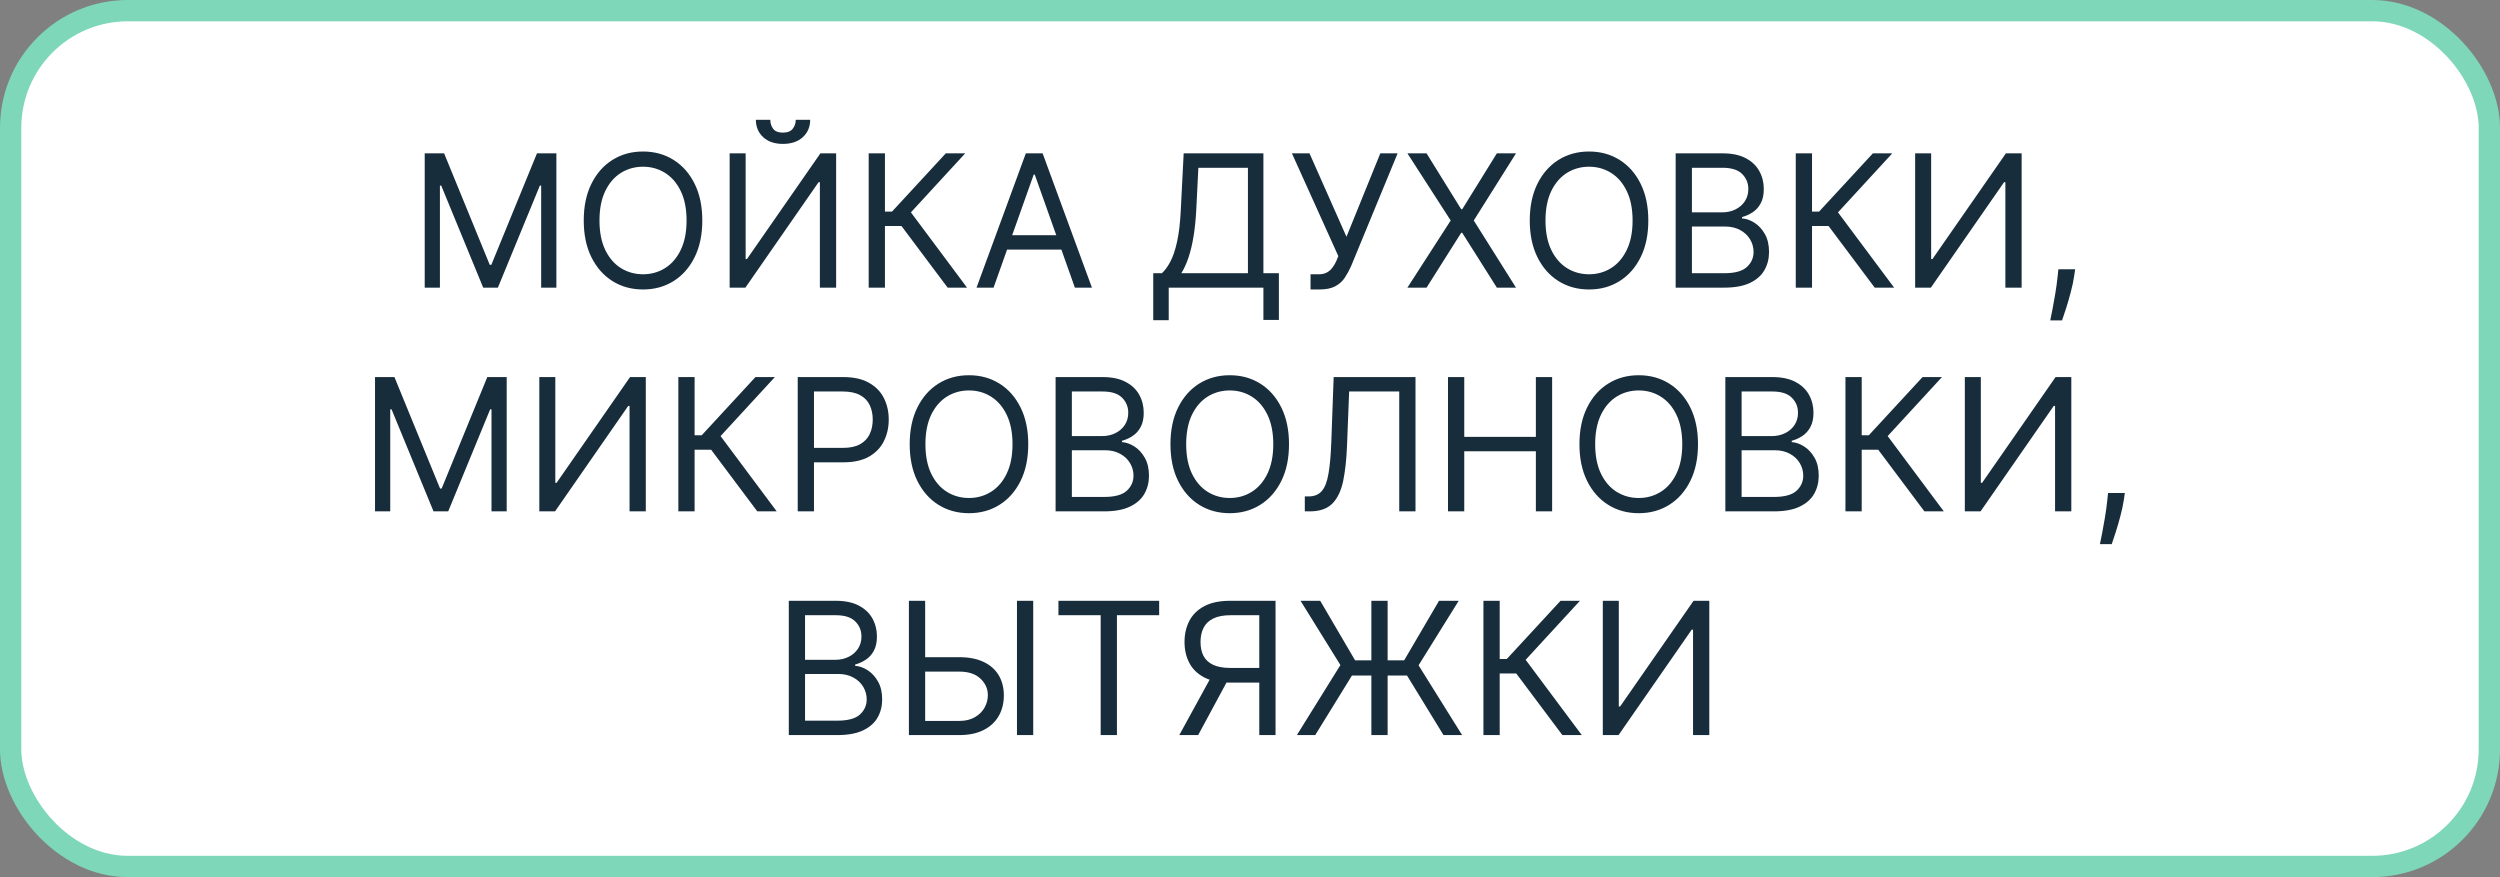<?xml version="1.0" encoding="UTF-8"?> <svg xmlns="http://www.w3.org/2000/svg" width="704" height="247" viewBox="0 0 704 247" fill="none"><rect x="0" y="0" width="704" height="247" fill="#808080" stroke="none"/> <rect x="3" y="3" width="698" height="241" rx="33" fill="white" stroke="#7ED7B9" stroke-width="6"></rect> <path d="M119.597 43.182H125.063L137.916 74.574H138.359L151.211 43.182H156.677V81H152.393V52.267H152.023L140.205 81H136.069L124.251 52.267H123.881V81H119.597V43.182ZM197.768 62.091C197.768 66.079 197.048 69.526 195.608 72.432C194.167 75.337 192.191 77.578 189.68 79.153C187.169 80.729 184.3 81.517 181.075 81.517C177.85 81.517 174.981 80.729 172.47 79.153C169.958 77.578 167.983 75.337 166.542 72.432C165.102 69.526 164.382 66.079 164.382 62.091C164.382 58.102 165.102 54.655 166.542 51.75C167.983 48.845 169.958 46.604 172.47 45.028C174.981 43.453 177.85 42.665 181.075 42.665C184.3 42.665 187.169 43.453 189.68 45.028C192.191 46.604 194.167 48.845 195.608 51.75C197.048 54.655 197.768 58.102 197.768 62.091ZM193.336 62.091C193.336 58.816 192.789 56.053 191.693 53.8C190.61 51.547 189.138 49.842 187.28 48.685C185.433 47.528 183.365 46.949 181.075 46.949C178.785 46.949 176.711 47.528 174.852 48.685C173.005 49.842 171.534 51.547 170.439 53.8C169.355 56.053 168.814 58.816 168.814 62.091C168.814 65.365 169.355 68.129 170.439 70.382C171.534 72.635 173.005 74.34 174.852 75.497C176.711 76.654 178.785 77.233 181.075 77.233C183.365 77.233 185.433 76.654 187.28 75.497C189.138 74.34 190.61 72.635 191.693 70.382C192.789 68.129 193.336 65.365 193.336 62.091ZM205.468 43.182H209.974V72.949H210.343L231.025 43.182H235.457V81H230.878V51.307H230.508L209.9 81H205.468V43.182ZM224.082 33.727H228.145C228.145 35.722 227.455 37.353 226.076 38.621C224.698 39.889 222.826 40.523 220.463 40.523C218.136 40.523 216.283 39.889 214.905 38.621C213.538 37.353 212.855 35.722 212.855 33.727H216.917C216.917 34.688 217.182 35.531 217.711 36.257C218.253 36.983 219.17 37.347 220.463 37.347C221.755 37.347 222.679 36.983 223.233 36.257C223.799 35.531 224.082 34.688 224.082 33.727ZM266.854 81L253.854 63.642H249.2V81H244.621V43.182H249.2V59.58H251.195L266.337 43.182H271.803L256.513 59.801L272.32 81H266.854ZM279.789 81H274.988L288.874 43.182H293.602L307.488 81H302.687L291.386 49.165H291.09L279.789 81ZM281.562 66.227H300.914V70.29H281.562V66.227ZM324.754 90.159V76.938H327.191C328.028 76.174 328.816 75.097 329.555 73.706C330.306 72.303 330.94 70.431 331.457 68.092C331.986 65.741 332.337 62.756 332.509 59.136L333.322 43.182H355.776V76.938H360.134V90.085H355.776V81H329.112V90.159H324.754ZM332.657 76.938H351.418V47.244H337.458L336.867 59.136C336.719 61.894 336.461 64.393 336.092 66.633C335.722 68.862 335.248 70.838 334.67 72.561C334.091 74.272 333.42 75.731 332.657 76.938ZM369.049 81.517V77.233H371.412C372.323 77.233 373.087 77.055 373.702 76.697C374.33 76.34 374.847 75.879 375.253 75.312C375.672 74.746 376.016 74.155 376.287 73.54L376.878 72.136L363.804 43.182H368.753L379.168 66.671L388.696 43.182H393.571L380.498 74.869C379.981 76.051 379.39 77.147 378.725 78.156C378.072 79.166 377.18 79.978 376.047 80.594C374.927 81.209 373.407 81.517 371.486 81.517H369.049ZM401.719 43.182L411.469 58.915H411.765L421.515 43.182H426.907L415.015 62.091L426.907 81H421.515L411.765 65.562H411.469L401.719 81H396.327L408.515 62.091L396.327 43.182H401.719ZM464.167 62.091C464.167 66.079 463.446 69.526 462.006 72.432C460.566 75.337 458.59 77.578 456.079 79.153C453.567 80.729 450.699 81.517 447.473 81.517C444.248 81.517 441.38 80.729 438.868 79.153C436.357 77.578 434.381 75.337 432.941 72.432C431.5 69.526 430.78 66.079 430.78 62.091C430.78 58.102 431.5 54.655 432.941 51.75C434.381 48.845 436.357 46.604 438.868 45.028C441.38 43.453 444.248 42.665 447.473 42.665C450.699 42.665 453.567 43.453 456.079 45.028C458.59 46.604 460.566 48.845 462.006 51.75C463.446 54.655 464.167 58.102 464.167 62.091ZM459.735 62.091C459.735 58.816 459.187 56.053 458.091 53.8C457.008 51.547 455.537 49.842 453.678 48.685C451.831 47.528 449.763 46.949 447.473 46.949C445.184 46.949 443.109 47.528 441.25 48.685C439.404 49.842 437.933 51.547 436.837 53.8C435.754 56.053 435.212 58.816 435.212 62.091C435.212 65.365 435.754 68.129 436.837 70.382C437.933 72.635 439.404 74.34 441.25 75.497C443.109 76.654 445.184 77.233 447.473 77.233C449.763 77.233 451.831 76.654 453.678 75.497C455.537 74.34 457.008 72.635 458.091 70.382C459.187 68.129 459.735 65.365 459.735 62.091ZM471.867 81V43.182H485.088C487.723 43.182 489.896 43.637 491.607 44.548C493.318 45.447 494.592 46.66 495.429 48.186C496.266 49.7 496.685 51.381 496.685 53.227C496.685 54.852 496.396 56.194 495.817 57.253C495.251 58.312 494.5 59.149 493.564 59.764C492.641 60.38 491.638 60.835 490.554 61.131V61.5C491.712 61.574 492.875 61.98 494.044 62.719C495.214 63.457 496.193 64.516 496.981 65.895C497.768 67.274 498.162 68.96 498.162 70.954C498.162 72.85 497.731 74.555 496.87 76.07C496.008 77.584 494.648 78.784 492.789 79.671C490.93 80.557 488.511 81 485.532 81H471.867ZM476.446 76.938H485.532C488.523 76.938 490.647 76.359 491.902 75.202C493.17 74.032 493.804 72.617 493.804 70.954C493.804 69.674 493.478 68.492 492.826 67.409C492.173 66.313 491.244 65.439 490.037 64.787C488.831 64.122 487.403 63.79 485.753 63.79H476.446V76.938ZM476.446 59.801H484.941C486.32 59.801 487.563 59.53 488.671 58.989C489.791 58.447 490.677 57.684 491.33 56.699C491.995 55.714 492.327 54.557 492.327 53.227C492.327 51.565 491.748 50.156 490.591 48.999C489.434 47.829 487.6 47.244 485.088 47.244H476.446V59.801ZM527.92 81L514.92 63.642H510.267V81H505.687V43.182H510.267V59.58H512.261L527.403 43.182H532.869L517.579 59.801L533.386 81H527.92ZM539.304 43.182H543.81V72.949H544.179L564.861 43.182H569.293V81H564.713V51.307H564.344L543.736 81H539.304V43.182ZM584.366 75.829L584.07 77.824C583.861 79.227 583.541 80.729 583.11 82.329C582.692 83.93 582.255 85.438 581.799 86.854C581.344 88.269 580.968 89.396 580.673 90.233H577.349C577.509 89.445 577.718 88.405 577.977 87.112C578.235 85.82 578.494 84.373 578.752 82.773C579.023 81.185 579.245 79.56 579.417 77.898L579.639 75.829H584.366ZM105.607 106.182H111.073L123.925 137.574H124.368L137.221 106.182H142.687V144H138.403V115.267H138.033L126.215 144H122.079L110.261 115.267H109.891V144H105.607V106.182ZM151.869 106.182H156.375V135.949H156.744L177.426 106.182H181.857V144H177.278V114.307H176.909L156.301 144H151.869V106.182ZM213.254 144L200.254 126.642H195.601V144H191.021V106.182H195.601V122.58H197.595L212.737 106.182H218.203L202.913 122.801L218.72 144H213.254ZM224.638 144V106.182H237.417C240.384 106.182 242.809 106.717 244.692 107.788C246.588 108.847 247.992 110.281 248.903 112.091C249.814 113.901 250.269 115.92 250.269 118.148C250.269 120.376 249.814 122.401 248.903 124.223C248.004 126.045 246.613 127.498 244.729 128.581C242.846 129.652 240.433 130.188 237.491 130.188H228.332V126.125H237.343C239.374 126.125 241.005 125.774 242.236 125.072C243.467 124.371 244.36 123.423 244.914 122.229C245.48 121.022 245.763 119.662 245.763 118.148C245.763 116.634 245.48 115.279 244.914 114.085C244.36 112.891 243.461 111.955 242.218 111.278C240.975 110.589 239.325 110.244 237.269 110.244H229.218V144H224.638ZM289.555 125.091C289.555 129.08 288.835 132.527 287.395 135.432C285.954 138.337 283.979 140.578 281.467 142.153C278.956 143.729 276.087 144.517 272.862 144.517C269.637 144.517 266.768 143.729 264.257 142.153C261.746 140.578 259.77 138.337 258.329 135.432C256.889 132.527 256.169 129.08 256.169 125.091C256.169 121.102 256.889 117.655 258.329 114.75C259.77 111.845 261.746 109.604 264.257 108.028C266.768 106.453 269.637 105.665 272.862 105.665C276.087 105.665 278.956 106.453 281.467 108.028C283.979 109.604 285.954 111.845 287.395 114.75C288.835 117.655 289.555 121.102 289.555 125.091ZM285.123 125.091C285.123 121.816 284.576 119.053 283.48 116.8C282.397 114.547 280.926 112.842 279.067 111.685C277.22 110.527 275.152 109.949 272.862 109.949C270.572 109.949 268.498 110.527 266.639 111.685C264.792 112.842 263.321 114.547 262.226 116.8C261.142 119.053 260.601 121.816 260.601 125.091C260.601 128.366 261.142 131.129 262.226 133.382C263.321 135.635 264.792 137.34 266.639 138.497C268.498 139.654 270.572 140.233 272.862 140.233C275.152 140.233 277.22 139.654 279.067 138.497C280.926 137.34 282.397 135.635 283.48 133.382C284.576 131.129 285.123 128.366 285.123 125.091ZM297.256 144V106.182H310.477C313.112 106.182 315.284 106.637 316.996 107.548C318.707 108.447 319.981 109.66 320.818 111.186C321.655 112.7 322.074 114.381 322.074 116.227C322.074 117.852 321.784 119.194 321.206 120.253C320.64 121.312 319.889 122.149 318.953 122.764C318.03 123.38 317.026 123.835 315.943 124.131V124.5C317.1 124.574 318.264 124.98 319.433 125.719C320.603 126.457 321.581 127.516 322.369 128.895C323.157 130.274 323.551 131.96 323.551 133.955C323.551 135.85 323.12 137.555 322.258 139.07C321.397 140.584 320.036 141.784 318.177 142.67C316.319 143.557 313.899 144 310.92 144H297.256ZM301.835 139.938H310.92C313.912 139.938 316.035 139.359 317.291 138.202C318.559 137.032 319.193 135.616 319.193 133.955C319.193 132.674 318.867 131.492 318.214 130.409C317.562 129.313 316.632 128.439 315.426 127.787C314.22 127.122 312.792 126.79 311.142 126.79H301.835V139.938ZM301.835 122.801H310.329C311.708 122.801 312.952 122.53 314.06 121.989C315.18 121.447 316.066 120.684 316.719 119.699C317.383 118.714 317.716 117.557 317.716 116.227C317.716 114.565 317.137 113.156 315.98 111.999C314.823 110.829 312.988 110.244 310.477 110.244H301.835V122.801ZM362.985 125.091C362.985 129.08 362.265 132.527 360.824 135.432C359.384 138.337 357.408 140.578 354.897 142.153C352.386 143.729 349.517 144.517 346.292 144.517C343.066 144.517 340.198 143.729 337.687 142.153C335.175 140.578 333.199 138.337 331.759 135.432C330.319 132.527 329.599 129.08 329.599 125.091C329.599 121.102 330.319 117.655 331.759 114.75C333.199 111.845 335.175 109.604 337.687 108.028C340.198 106.453 343.066 105.665 346.292 105.665C349.517 105.665 352.386 106.453 354.897 108.028C357.408 109.604 359.384 111.845 360.824 114.75C362.265 117.655 362.985 121.102 362.985 125.091ZM358.553 125.091C358.553 121.816 358.005 119.053 356.91 116.8C355.826 114.547 354.355 112.842 352.496 111.685C350.65 110.527 348.582 109.949 346.292 109.949C344.002 109.949 341.928 110.527 340.069 111.685C338.222 112.842 336.751 114.547 335.655 116.8C334.572 119.053 334.03 121.816 334.03 125.091C334.03 128.366 334.572 131.129 335.655 133.382C336.751 135.635 338.222 137.34 340.069 138.497C341.928 139.654 344.002 140.233 346.292 140.233C348.582 140.233 350.65 139.654 352.496 138.497C354.355 137.34 355.826 135.635 356.91 133.382C358.005 131.129 358.553 128.366 358.553 125.091ZM367.435 144V139.79H368.543C370.119 139.79 371.344 139.285 372.218 138.276C373.092 137.266 373.72 135.635 374.101 133.382C374.495 131.129 374.76 128.144 374.895 124.426L375.56 106.182H398.606V144H394.026V110.244H379.918L379.327 125.312C379.18 129.277 378.816 132.65 378.238 135.432C377.659 138.214 376.644 140.338 375.191 141.803C373.738 143.268 371.621 144 368.839 144H367.435ZM407.756 144V106.182H412.335V123.023H432.5V106.182H437.079V144H432.5V127.085H412.335V144H407.756ZM478.157 125.091C478.157 129.08 477.437 132.527 475.996 135.432C474.556 138.337 472.58 140.578 470.069 142.153C467.557 143.729 464.689 144.517 461.464 144.517C458.238 144.517 455.37 143.729 452.859 142.153C450.347 140.578 448.371 138.337 446.931 135.432C445.491 132.527 444.77 129.08 444.77 125.091C444.77 121.102 445.491 117.655 446.931 114.75C448.371 111.845 450.347 109.604 452.859 108.028C455.37 106.453 458.238 105.665 461.464 105.665C464.689 105.665 467.557 106.453 470.069 108.028C472.58 109.604 474.556 111.845 475.996 114.75C477.437 117.655 478.157 121.102 478.157 125.091ZM473.725 125.091C473.725 121.816 473.177 119.053 472.082 116.8C470.998 114.547 469.527 112.842 467.668 111.685C465.822 110.527 463.753 109.949 461.464 109.949C459.174 109.949 457.1 110.527 455.241 111.685C453.394 112.842 451.923 114.547 450.827 116.8C449.744 119.053 449.202 121.816 449.202 125.091C449.202 128.366 449.744 131.129 450.827 133.382C451.923 135.635 453.394 137.34 455.241 138.497C457.1 139.654 459.174 140.233 461.464 140.233C463.753 140.233 465.822 139.654 467.668 138.497C469.527 137.34 470.998 135.635 472.082 133.382C473.177 131.129 473.725 128.366 473.725 125.091ZM485.857 144V106.182H499.079C501.713 106.182 503.886 106.637 505.597 107.548C507.308 108.447 508.582 109.66 509.42 111.186C510.257 112.7 510.675 114.381 510.675 116.227C510.675 117.852 510.386 119.194 509.807 120.253C509.241 121.312 508.49 122.149 507.555 122.764C506.631 123.38 505.628 123.835 504.545 124.131V124.5C505.702 124.574 506.865 124.98 508.035 125.719C509.204 126.457 510.183 127.516 510.971 128.895C511.759 130.274 512.153 131.96 512.153 133.955C512.153 135.85 511.722 137.555 510.86 139.07C509.998 140.584 508.638 141.784 506.779 142.67C504.92 143.557 502.501 144 499.522 144H485.857ZM490.437 139.938H499.522C502.513 139.938 504.637 139.359 505.893 138.202C507.161 137.032 507.795 135.616 507.795 133.955C507.795 132.674 507.468 131.492 506.816 130.409C506.163 129.313 505.234 128.439 504.028 127.787C502.821 127.122 501.393 126.79 499.743 126.79H490.437V139.938ZM490.437 122.801H498.931C500.31 122.801 501.553 122.53 502.661 121.989C503.781 121.447 504.668 120.684 505.32 119.699C505.985 118.714 506.317 117.557 506.317 116.227C506.317 114.565 505.739 113.156 504.582 111.999C503.424 110.829 501.59 110.244 499.079 110.244H490.437V122.801ZM541.91 144L528.91 126.642H524.257V144H519.677V106.182H524.257V122.58H526.251L541.393 106.182H546.859L531.569 122.801L547.376 144H541.91ZM553.295 106.182H557.8V135.949H558.17L578.851 106.182H583.283V144H578.704V114.307H578.334L557.726 144H553.295V106.182ZM598.356 138.83L598.061 140.824C597.851 142.227 597.531 143.729 597.1 145.33C596.682 146.93 596.245 148.438 595.789 149.854C595.334 151.269 594.958 152.396 594.663 153.233H591.339C591.499 152.445 591.708 151.405 591.967 150.112C592.225 148.82 592.484 147.373 592.742 145.773C593.013 144.185 593.235 142.56 593.407 140.898L593.629 138.83H598.356ZM222.125 207V169.182H235.346C237.981 169.182 240.154 169.637 241.865 170.548C243.576 171.447 244.85 172.66 245.687 174.186C246.524 175.7 246.943 177.381 246.943 179.227C246.943 180.852 246.654 182.194 246.075 183.253C245.509 184.312 244.758 185.149 243.822 185.764C242.899 186.38 241.896 186.835 240.812 187.131V187.5C241.969 187.574 243.133 187.98 244.302 188.719C245.472 189.457 246.45 190.516 247.238 191.895C248.026 193.274 248.42 194.96 248.42 196.955C248.42 198.85 247.989 200.555 247.128 202.07C246.266 203.584 244.905 204.784 243.047 205.67C241.188 206.557 238.769 207 235.789 207H222.125ZM226.704 202.938H235.789C238.781 202.938 240.905 202.359 242.16 201.202C243.428 200.032 244.062 198.616 244.062 196.955C244.062 195.674 243.736 194.492 243.083 193.409C242.431 192.313 241.502 191.439 240.295 190.787C239.089 190.122 237.661 189.79 236.011 189.79H226.704V202.938ZM226.704 185.801H235.199C236.577 185.801 237.821 185.53 238.929 184.989C240.049 184.447 240.935 183.684 241.588 182.699C242.253 181.714 242.585 180.557 242.585 179.227C242.585 177.565 242.006 176.156 240.849 174.999C239.692 173.829 237.858 173.244 235.346 173.244H226.704V185.801ZM259.343 185.062H270.127C272.835 185.062 275.119 185.506 276.978 186.392C278.849 187.278 280.265 188.528 281.225 190.141C282.197 191.753 282.684 193.655 282.684 195.847C282.684 198.038 282.197 199.971 281.225 201.645C280.265 203.319 278.849 204.63 276.978 205.578C275.119 206.526 272.835 207 270.127 207H255.945V169.182H260.525V203.011H270.127C271.85 203.011 273.309 202.667 274.503 201.977C275.71 201.276 276.621 200.377 277.236 199.281C277.864 198.173 278.178 197.004 278.178 195.773C278.178 193.963 277.482 192.406 276.091 191.101C274.7 189.784 272.712 189.125 270.127 189.125H259.343V185.062ZM290.956 169.182V207H286.377V169.182H290.956ZM298.056 173.244V169.182H326.42V173.244H314.528V207H309.949V173.244H298.056ZM359.193 207H354.613V173.244H346.562C344.518 173.244 342.875 173.558 341.631 174.186C340.388 174.802 339.483 175.676 338.917 176.808C338.351 177.941 338.068 179.264 338.068 180.778C338.068 182.293 338.344 183.598 338.898 184.693C339.465 185.777 340.363 186.614 341.594 187.205C342.838 187.795 344.469 188.091 346.488 188.091H356.681V192.227H346.34C343.41 192.227 341.004 191.741 339.12 190.768C337.237 189.784 335.839 188.429 334.928 186.706C334.017 184.982 333.562 183.007 333.562 180.778C333.562 178.55 334.017 176.562 334.928 174.814C335.839 173.066 337.243 171.693 339.139 170.696C341.034 169.687 343.46 169.182 346.414 169.182H359.193V207ZM341.391 190.011H346.562L337.403 207H332.085L341.391 190.011ZM390.755 169.182V207H386.176V169.182H390.755ZM365.199 207L377.46 187.278L366.233 169.182H371.772L381.596 185.949H395.409L405.233 169.182H410.772L399.471 187.352L411.733 207H406.488L396.221 190.233H380.71L370.369 207H365.199ZM439.967 207L426.967 189.642H422.314V207H417.734V169.182H422.314V185.58H424.308L439.45 169.182H444.916L429.626 185.801L445.433 207H439.967ZM451.351 169.182H455.857V198.949H456.226L476.908 169.182H481.34V207H476.76V177.307H476.391L455.783 207H451.351V169.182Z" fill="#182D3C"></path> </svg> 